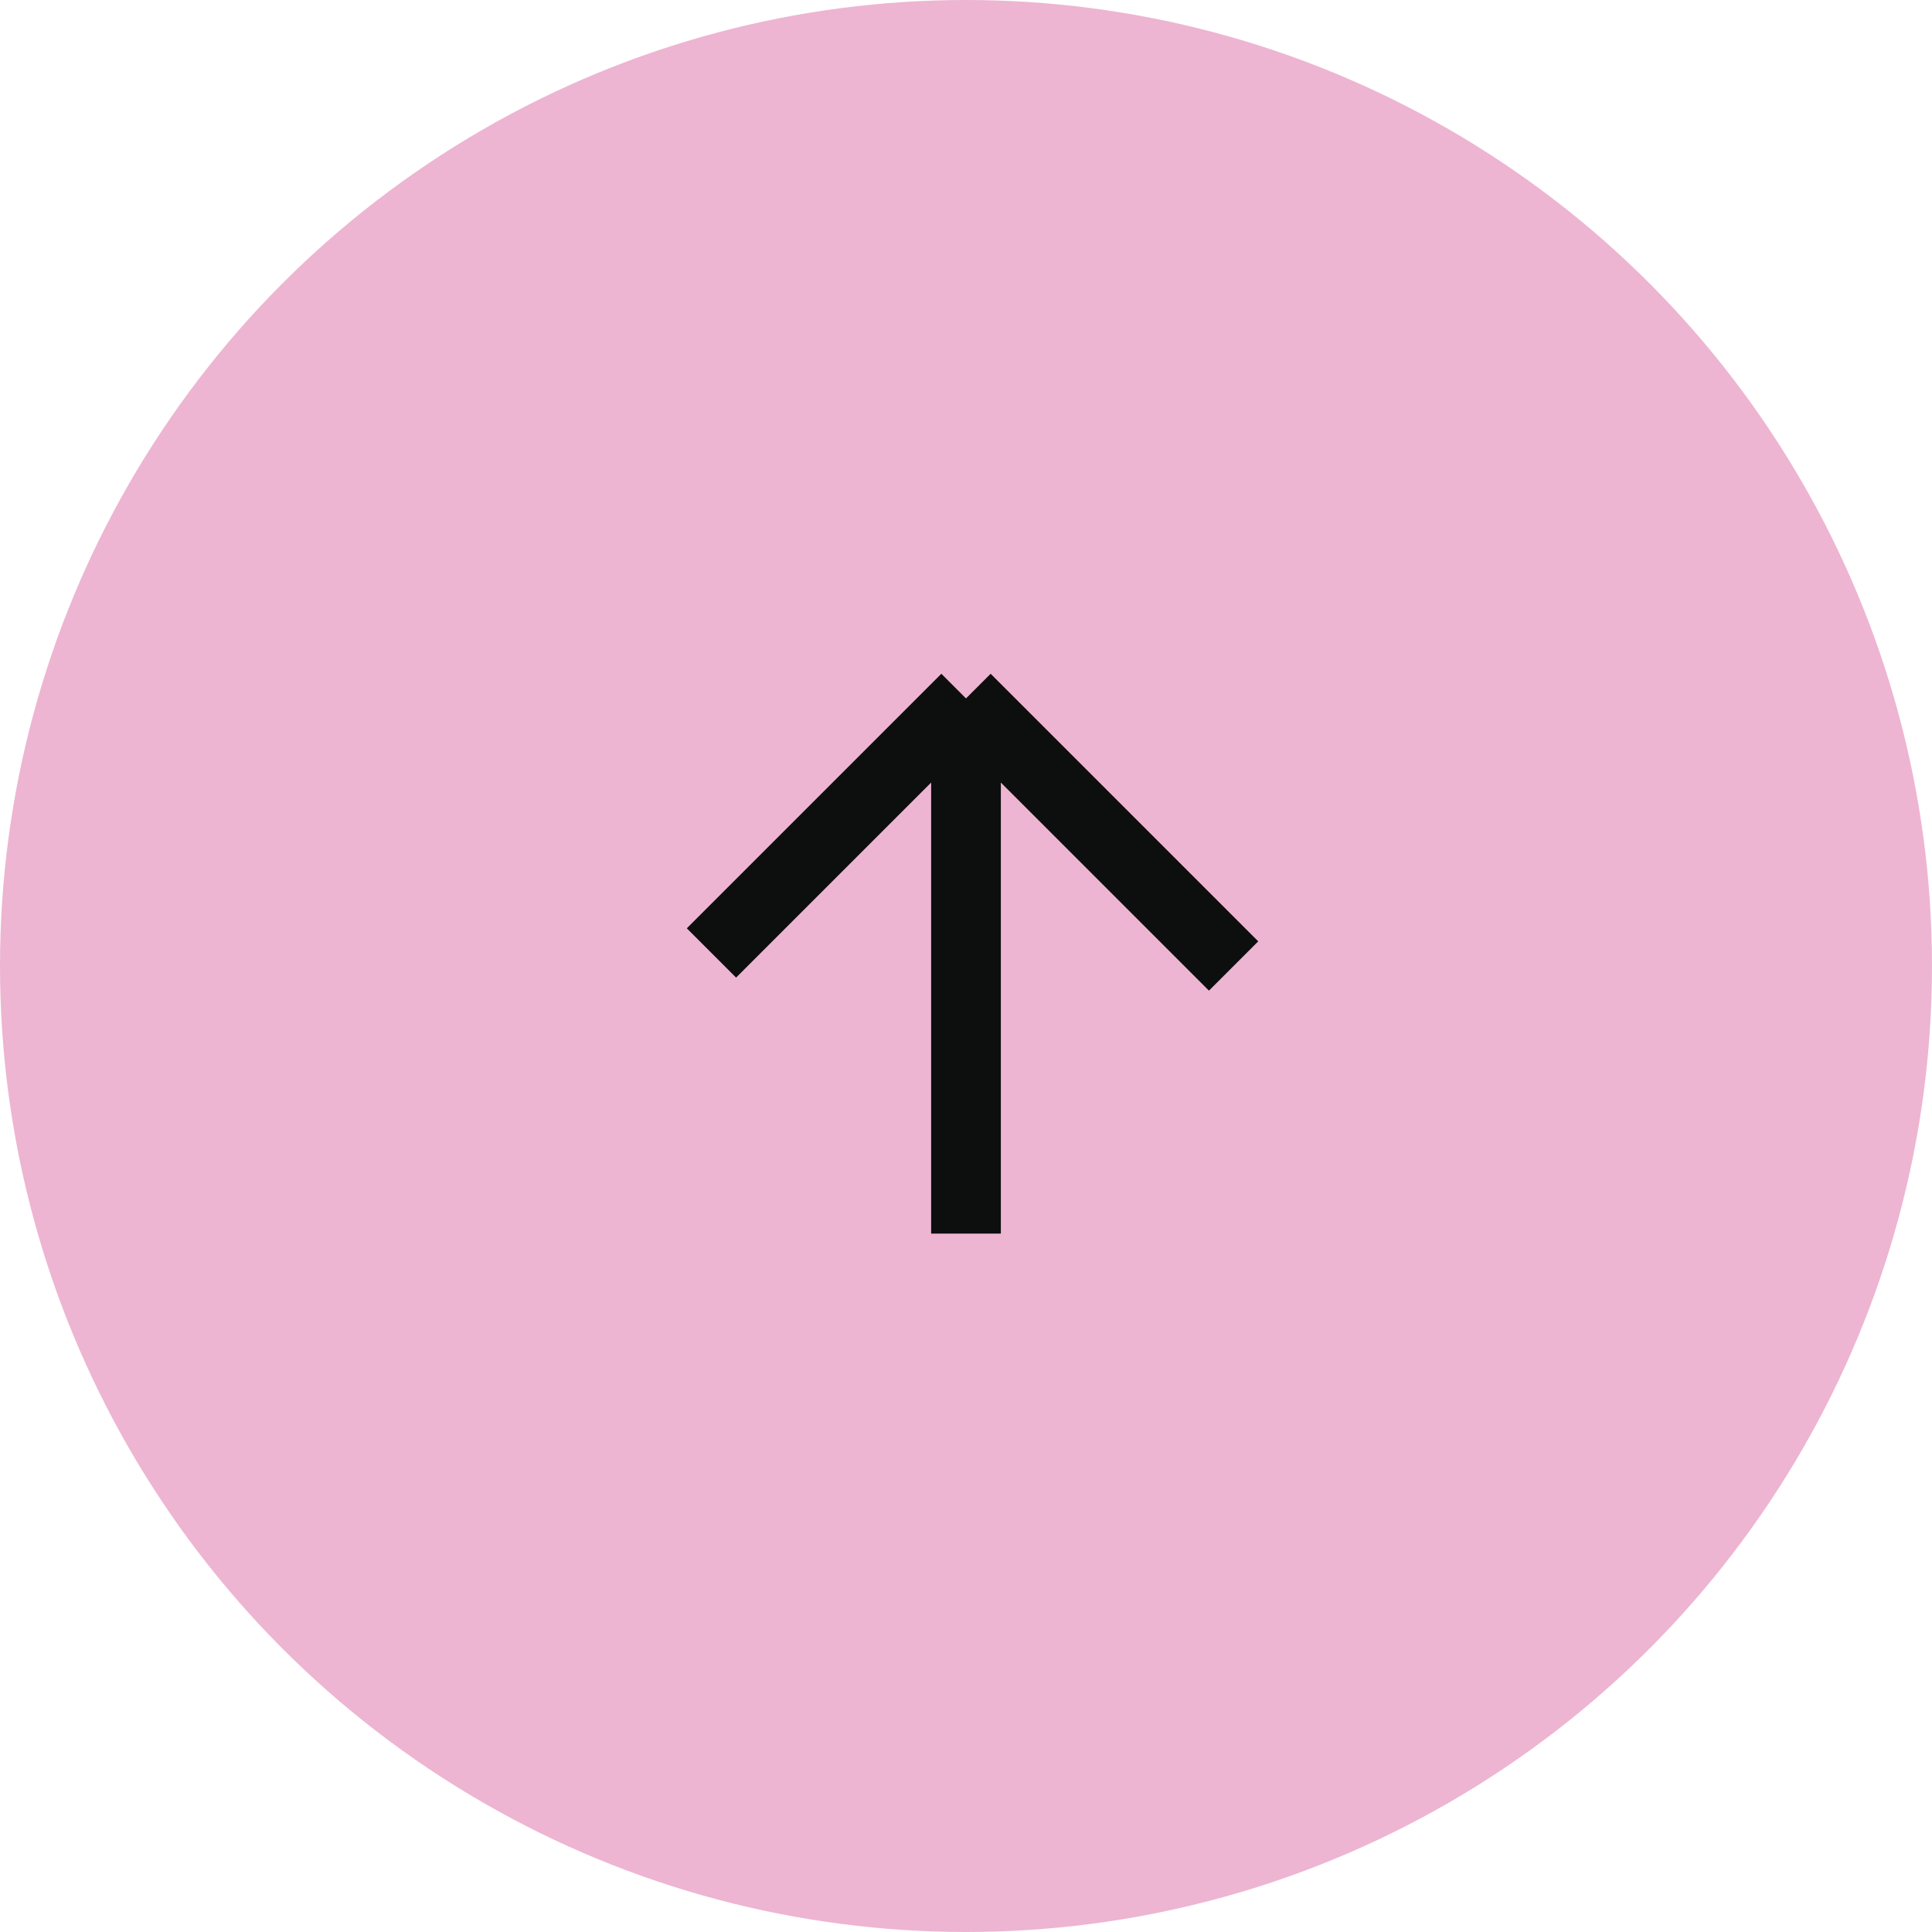 <svg xmlns="http://www.w3.org/2000/svg" width="97" height="97" viewBox="0 0 97 97" fill="none"><circle cx="48.5" cy="48.5" r="48.5" fill="#EDB5D2"></circle><path d="M48.5 61.935V35.065M48.5 35.065L35.72 47.845M48.5 35.065L61.935 48.5" stroke="#0D0E0E" stroke-width="3.5"></path></svg>